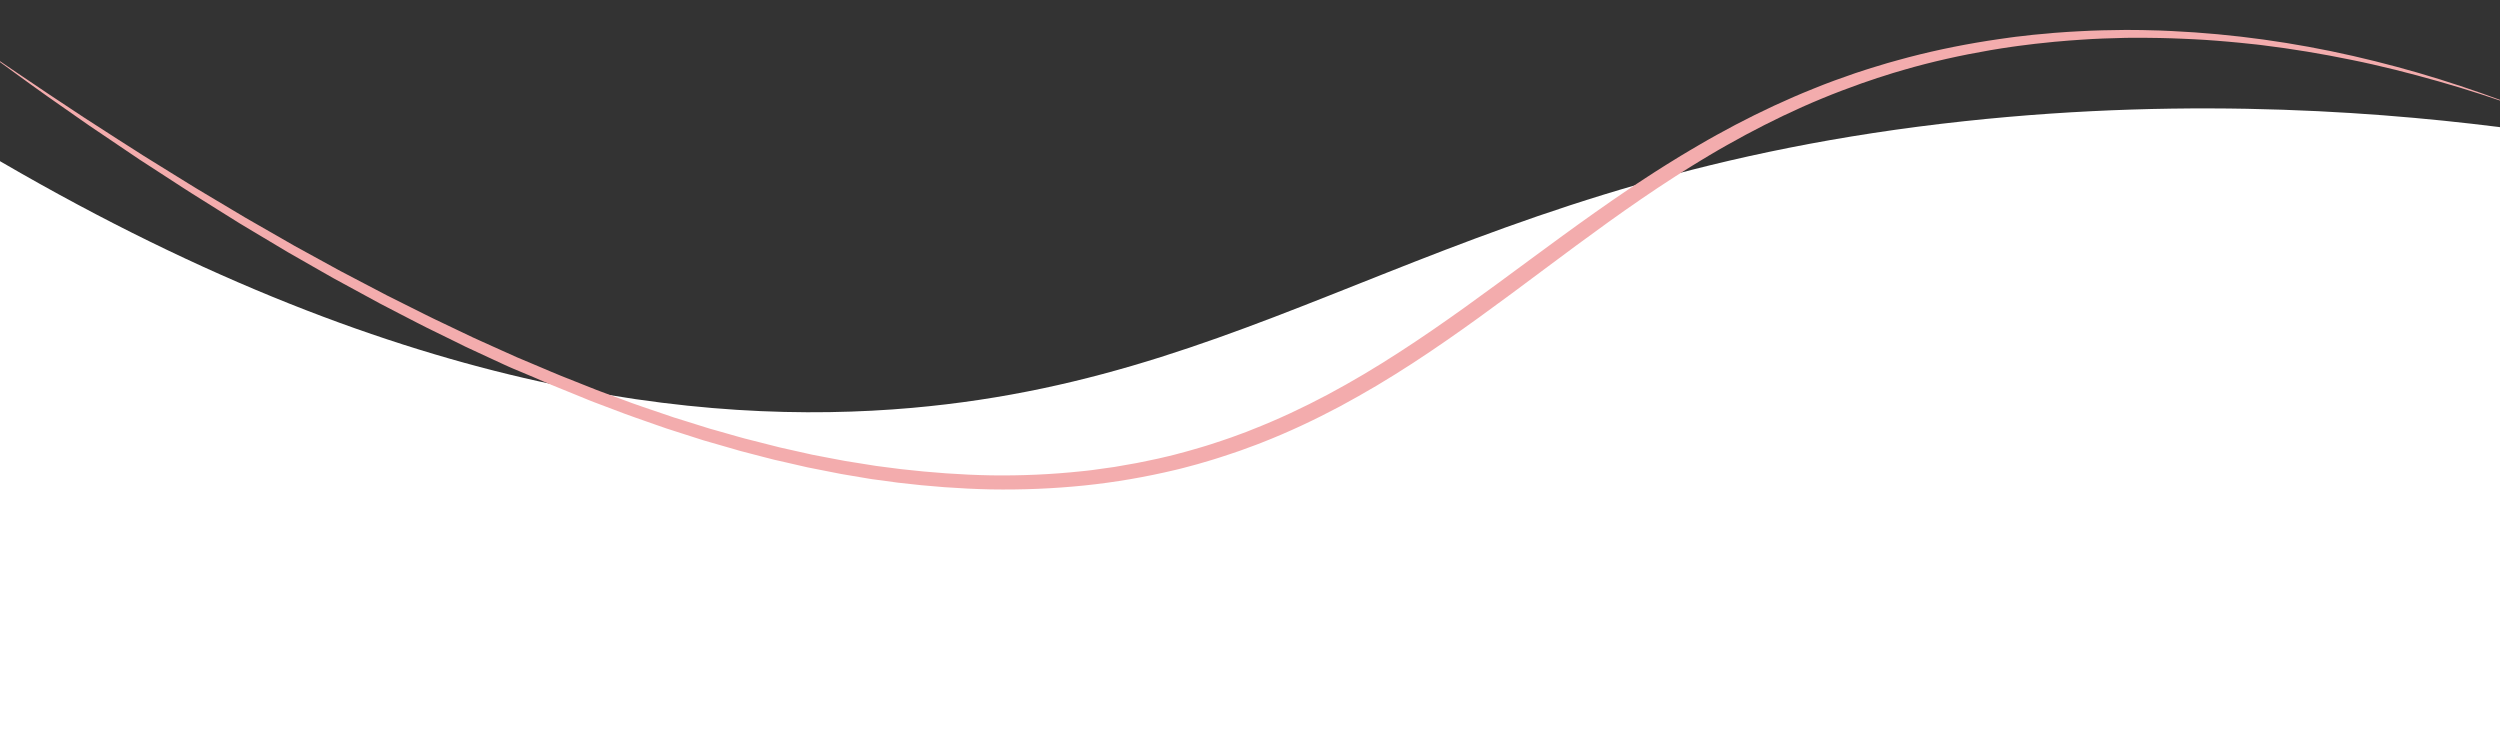   <svg xmlns="http://www.w3.org/2000/svg" x="0px" y="0px" width="100%" viewBox="0 0 3383.3 989.5" style="vertical-align: middle; max-width: 100%; width: 100%;">
   <rect x="0" y="0" width="3383.3" height="989.5" fill="#333333" stroke="none"/>
   <path d="M-24,204c558.5,331.3,977.1,372.8,1258.1,348c500.4-44.2,737.8-314,1424.4-388   c315.2-34,582.4-11.3,754.8,12v836L-24,997V204z" fill="rgb(255,255,255)">
   </path>
   <path d="M-24,66.5C36.6,107.8,97.2,149,159.7,188.7l23.4,14.9l11.7,7.5l11.8,7.3l47.3,29.3   c4,2.4,7.9,4.9,11.9,7.3l12,7.2l24,14.3l24,14.3l6,3.6l6.1,3.5l12.2,7l48.8,28l49.6,27.2l12.4,6.8l12.6,6.6l25.2,13.2l25.2,13.2   l25.6,12.8c17.1,8.5,34,17.2,51.4,25.3l26,12.4l13,6.2c4.3,2,8.8,4,13.2,6l26.4,11.9l13.2,5.9l6.6,3l6.7,2.8l26.8,11.3l13.4,5.7   c4.5,1.9,8.9,3.8,13.5,5.6l27.2,10.8l13.6,5.4l6.8,2.7c2.3,0.9,4.6,1.7,6.9,2.6l27.6,10.2c9.2,3.4,18.3,6.9,27.7,10l28,9.5l14,4.8   l14.2,4.4l28.4,8.9c2.4,0.7,4.7,1.5,7.1,2.2l7.2,2l14.4,4.1l14.4,4.1l7.2,2l3.6,1c1.2,0.3,2.4,0.6,3.6,0.9l29.1,7.4l14.6,3.7   l14.7,3.3l29.4,6.6l29.8,5.7c5,0.9,9.9,1.9,14.9,2.8l15,2.4l15,2.4l7.5,1.2l3.8,0.6l3.8,0.5l30.2,3.9c40.4,4.6,81.2,7.7,122,8.4   c40.8,0.6,81.6-1.2,121.9-5.5l7.6-0.8c2.5-0.3,5-0.5,7.5-0.9l15-2.1c5-0.7,10-1.3,15-2.1l14.8-2.6c4.9-0.9,9.9-1.7,14.8-2.6l14.7-3   c4.9-1,9.8-2,14.7-3.1l14.5-3.4c4.9-1.1,9.6-2.4,14.4-3.7l7.2-1.9c2.4-0.6,4.8-1.3,7.1-2l14.2-4.1c2.4-0.7,4.7-1.4,7-2.1l7-2.2   c9.4-2.9,18.5-6.2,27.7-9.3l13.6-5c2.3-0.8,4.6-1.7,6.8-2.5l6.7-2.7c35.9-14,70.3-30.2,103.4-47.8c16.5-8.8,32.7-18,48.6-27.4   c15.9-9.5,31.5-19.1,46.9-29.1c61.6-39.7,119.5-82.8,177.8-125.8c29.2-21.5,58.4-43,88.3-64.1c14.9-10.6,30-21,45.3-31.3l11.5-7.7   c3.8-2.6,7.7-5.1,11.6-7.6l11.7-7.6l11.8-7.5l5.9-3.7l6-3.7l12-7.4c8.1-4.8,16.1-9.7,24.3-14.4c16.3-9.6,33-18.7,49.9-27.7   c34-17.8,69.3-34.4,106.1-49.1c18.3-7.5,37.1-14.3,56.1-20.8l14.4-4.7c2.4-0.8,4.8-1.6,7.2-2.3l7.3-2.2l14.5-4.4l14.7-4.1   c39.2-10.9,79.6-19.5,120.6-26c10.2-1.7,20.6-3,30.8-4.5c5.1-0.8,10.3-1.3,15.5-1.9l15.5-1.8l15.6-1.4l7.8-0.7l3.9-0.4l3.9-0.3   c10.4-0.7,20.8-1.6,31.3-2c20.9-1.2,41.8-1.6,62.7-1.8l15.7,0.1c2.6,0,5.2,0,7.8,0.1l7.8,0.2c5.2,0.1,10.4,0.2,15.7,0.4l15.6,0.7   c83.4,3.9,165.9,15.6,245.3,33.7c19.9,4.5,39.6,9.5,59.1,14.7c19.5,5.3,38.8,10.8,57.9,16.8c38.2,12,75.6,25.1,112.1,39.4   c-37.2-13.3-75.1-25.7-113.7-36.6c-19.3-5.5-38.7-10.7-58.3-15.6c-19.6-4.8-39.3-9.4-59.3-13.4c-39.8-8.2-80.1-14.9-120.9-19.9   l-7.6-0.9l-7.7-0.8c-5.1-0.5-10.2-1.1-15.3-1.6c-10.2-0.9-20.5-2-30.7-2.7c-10.2-0.9-20.5-1.4-30.8-2c-5.1-0.3-10.3-0.5-15.4-0.7   c-5.1-0.2-10.3-0.5-15.4-0.6l-15.4-0.4c-5.1-0.1-10.3-0.1-15.4-0.2l-7.7-0.1c-2.6,0-5.1,0-7.7,0l-15.4,0.1   c-20.6,0.5-41.1,1.1-61.6,2.6c-10.3,0.6-20.5,1.5-30.7,2.4l-3.8,0.3l-3.8,0.4l-7.6,0.8l-15.3,1.6l-15.2,1.9   c-5.1,0.7-10.1,1.2-15.1,2c-10,1.5-20.1,2.9-30.1,4.7c-40,6.9-79.3,15.6-117.4,26.7l-14.3,4.2l-14.1,4.5l-7,2.2   c-2.3,0.8-4.6,1.6-7,2.4l-13.9,4.7c-18.4,6.6-36.7,13.4-54.4,20.8c-35.7,14.7-69.9,31.3-103,49c-16.5,9-32.8,18-48.7,27.5   c-8,4.7-15.8,9.6-23.7,14.4l-11.7,7.3l-5.8,3.7l-5.8,3.7c-61.8,39.7-119.7,82.7-177.6,125.9c-28.9,21.6-58,43.3-87.5,64.6   c-14.8,10.7-29.7,21.3-44.8,31.7c-15.1,10.5-30.5,20.8-46,30.9c-15.6,10.2-31.6,20-47.7,29.7c-16.3,9.6-32.8,19-49.7,28.1   c-33.9,18-69.3,34.8-106.5,49.3l-7,2.7c-2.3,0.9-4.7,1.7-7.1,2.6l-14.1,5.2c-9.6,3.2-19.1,6.6-28.8,9.6l-7.3,2.3   c-2.4,0.8-4.8,1.5-7.3,2.2l-14.7,4.3c-2.4,0.7-4.9,1.4-7.4,2l-7.5,2c-5,1.3-9.9,2.7-15,3.8c-40.2,9.6-81.5,16.8-123.4,21.1   c-41.9,4.3-84.2,6-126.4,5.3c-42.2-0.9-84.1-4.1-125.6-9.1l-31-4.2l-3.9-0.5l-3.8-0.6l-7.7-1.3l-15.4-2.6l-15.4-2.6   c-5.1-0.9-10.1-2-15.2-3l-30.4-6l-30-6.9l-15-3.4l-14.8-3.8l-29.6-7.7c-1.2-0.3-2.5-0.6-3.7-1l-3.6-1.1l-7.3-2.1l-14.6-4.2   l-14.6-4.2l-7.3-2.1c-2.4-0.7-4.8-1.5-7.2-2.3l-28.7-9.2l-14.3-4.6l-14.1-4.9l-28.2-9.9c-9.5-3.2-18.6-6.8-27.9-10.3l-27.8-10.5   c-2.3-0.9-4.6-1.7-6.9-2.7l-6.8-2.8l-13.7-5.6l-27.3-11.1c-4.6-1.8-9-3.8-13.5-5.7l-13.4-5.8L695,499.1l-6.7-2.9l-6.6-3l-13.2-6.1   l-26.3-12.2c-4.4-2.1-8.8-4-13.1-6.1l-12.9-6.4l-25.9-12.7c-17.4-8.3-34.2-17.3-51.2-26l-25.4-13.2l-25-13.6l-25-13.6l-12.5-6.8   l-12.3-7l-49-28c-8.1-4.7-16.1-9.6-24.1-14.4l-24.1-14.4l-12-7.2l-6-3.6l-5.9-3.7l-23.7-14.8l-23.6-14.8l-11.8-7.4   c-3.9-2.5-7.8-5-11.7-7.5l-46.5-30.2l-11.6-7.5l-11.4-7.7l-22.8-15.4l-22.8-15.4l-11.4-7.7l-11.2-7.8l-44.9-31.4   C49.3,120,34.7,109.2,20,98.6L-24,66.5z" fill="rgb(243,172,173)">
   </path>
   <rect x="-24" y="-1510.5" width="3437.3" height="2500" fill="none">
   </rect>
   <rect x="-24" y="-1510.5" width="3437.3" height="2500" fill="none">
   </rect>
  </svg>
